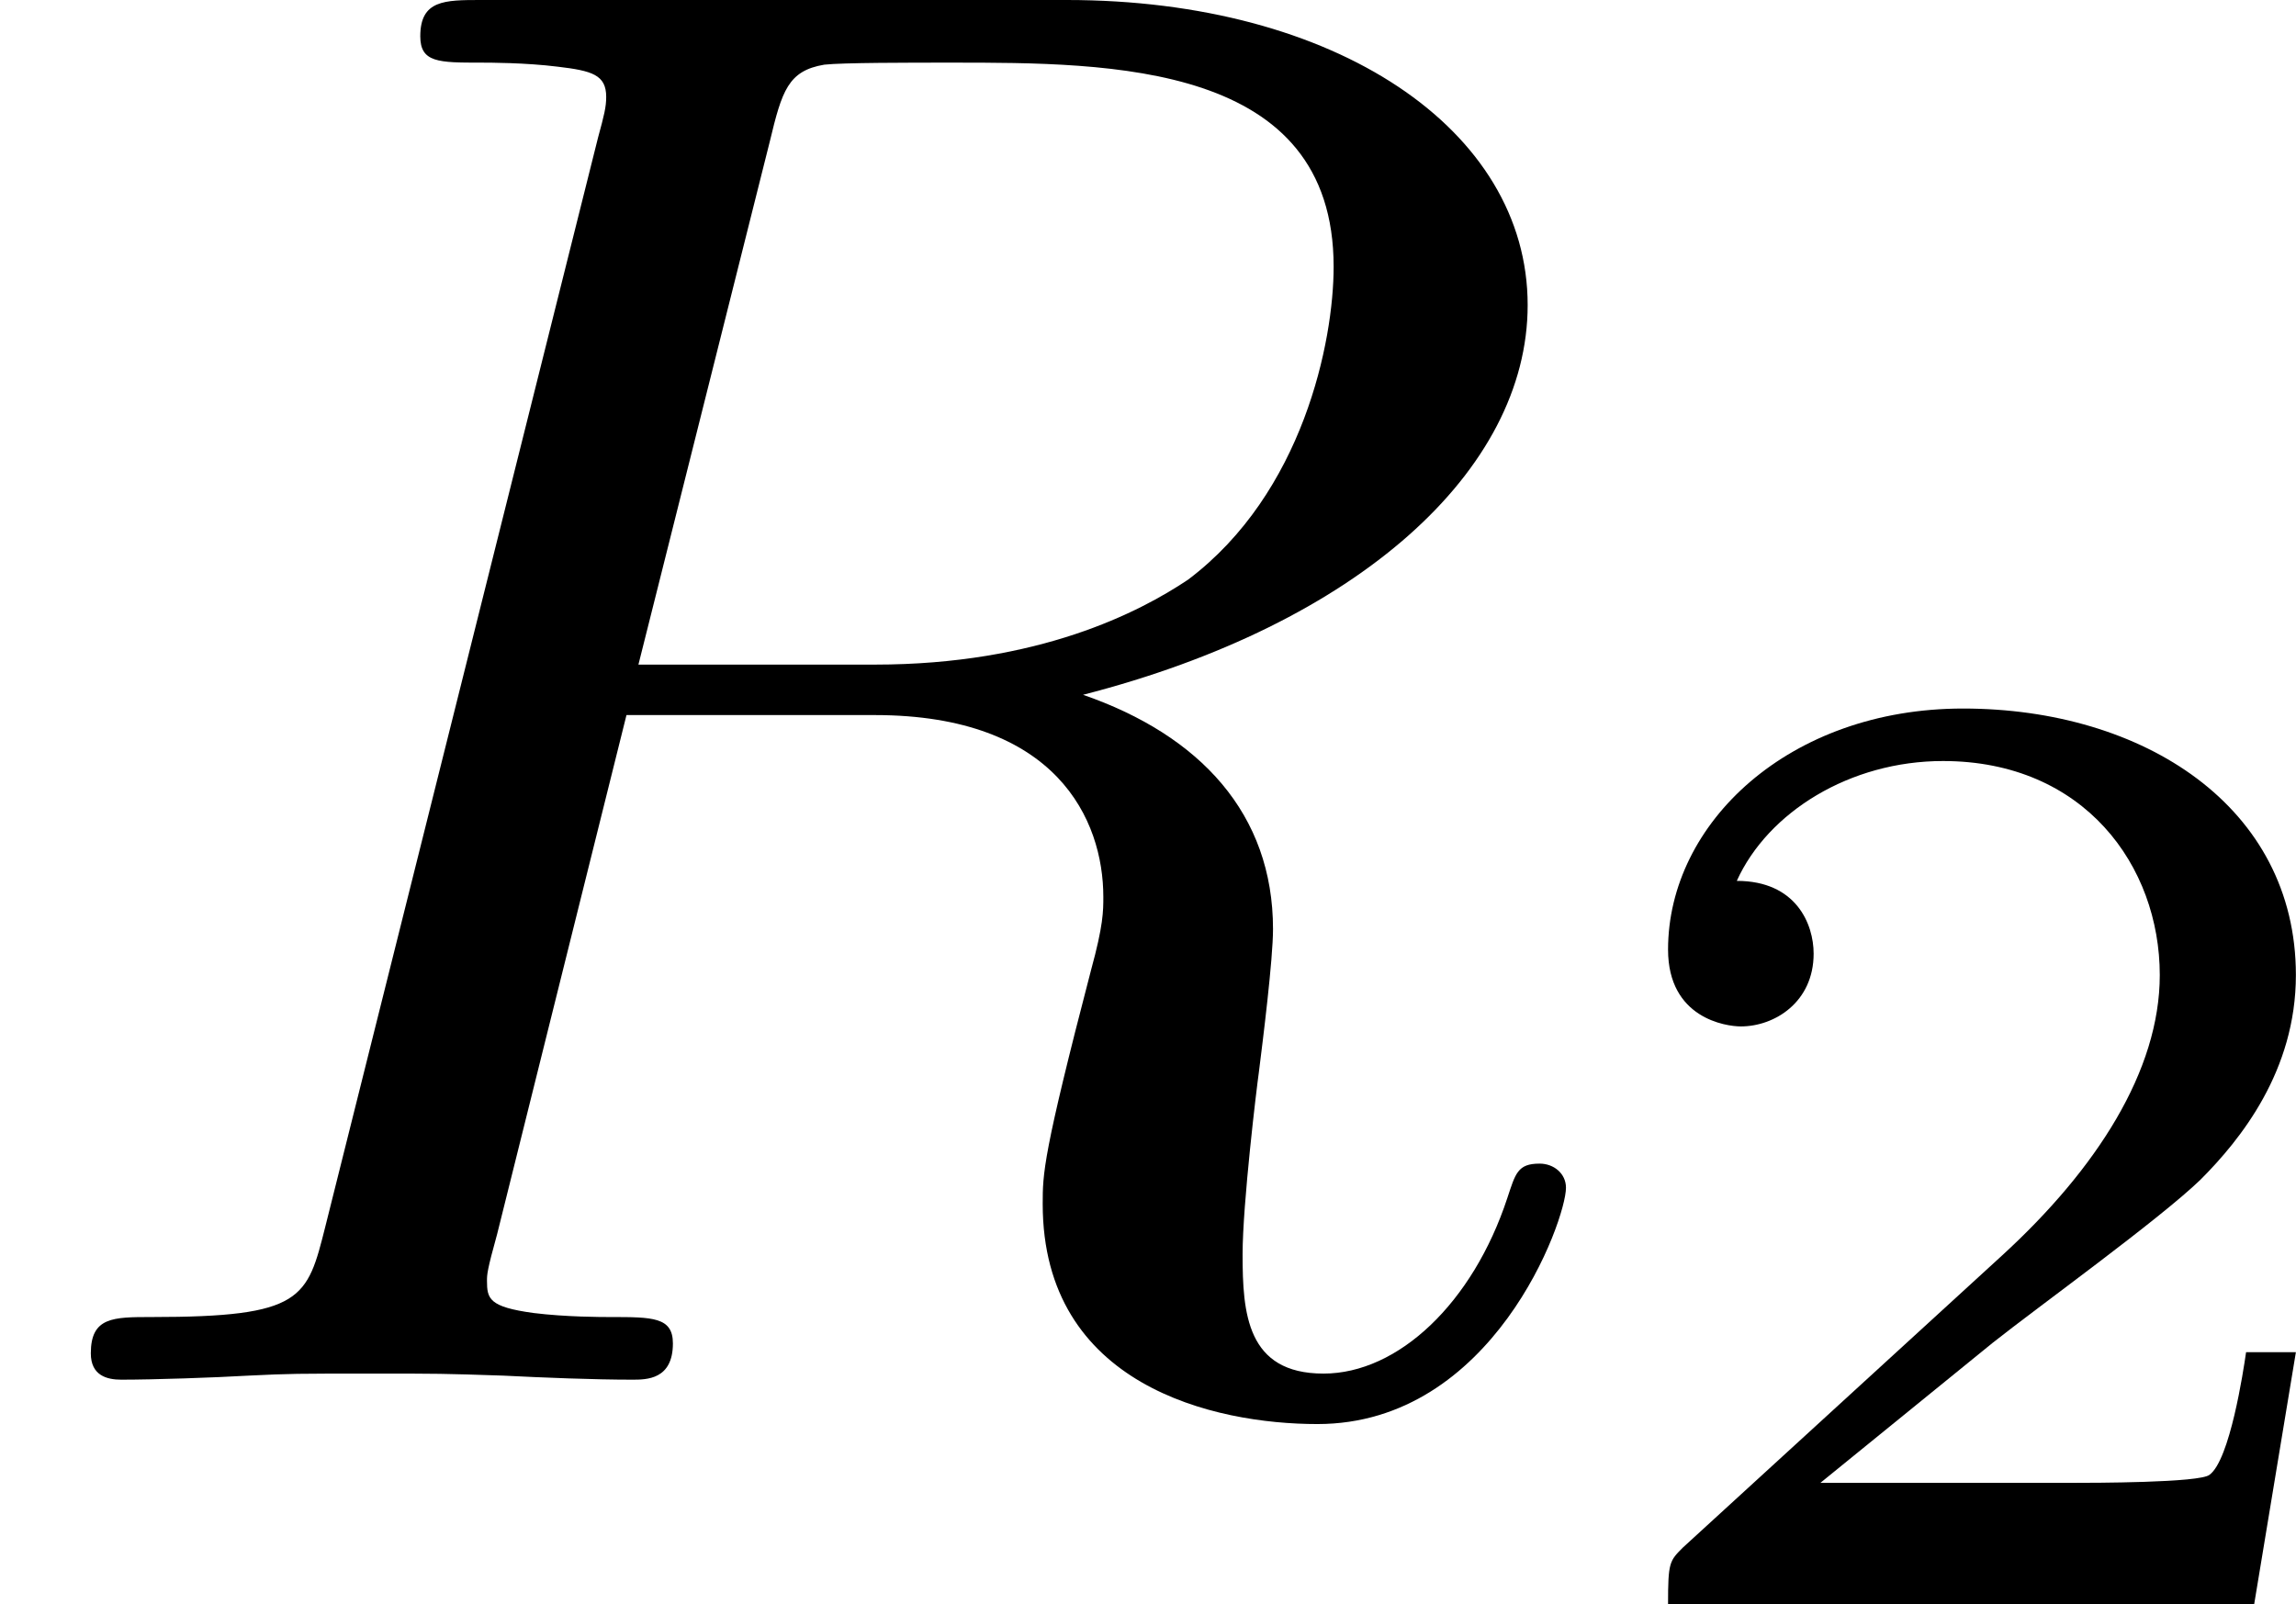 <?xml version='1.0' encoding='UTF-8'?>
<!-- This file was generated by dvisvgm 2.13.3 -->
<svg version='1.1' xmlns='http://www.w3.org/2000/svg' xmlns:xlink='http://www.w3.org/1999/xlink' width='20.377pt' height='14.241pt' viewBox='105.976 3.434 20.377 14.241'>
<defs>
<path id='g1-50' d='M3.216-1.118H2.995C2.983-1.034 2.923-.64 2.833-.574C2.792-.538 2.307-.538 2.224-.538H1.106L1.871-1.16C2.074-1.321 2.606-1.704 2.792-1.883C2.971-2.062 3.216-2.367 3.216-2.792C3.216-3.539 2.54-3.975 1.739-3.975C.968-3.975 .43-3.467 .43-2.905C.43-2.6 .687-2.564 .753-2.564C.903-2.564 1.076-2.672 1.076-2.887C1.076-3.019 .998-3.21 .735-3.21C.873-3.515 1.237-3.742 1.65-3.742C2.277-3.742 2.612-3.276 2.612-2.792C2.612-2.367 2.331-1.931 1.913-1.548L.496-.251C.436-.191 .43-.185 .43 0H3.031L3.216-1.118Z'/>
<path id='g0-82' d='M3.416-5.496C3.47-5.721 3.497-5.81 3.658-5.837C3.739-5.846 4.035-5.846 4.223-5.846C4.932-5.846 5.918-5.846 5.918-4.94C5.918-4.609 5.783-3.936 5.272-3.551C5.057-3.407 4.609-3.174 3.882-3.174H2.833L3.416-5.496ZM4.806-3.04C6.025-3.353 6.779-4.035 6.779-4.77C6.779-5.55 5.927-6.124 4.734-6.124H2.134C1.973-6.124 1.865-6.124 1.865-5.963C1.865-5.846 1.946-5.846 2.134-5.846C2.17-5.846 2.331-5.846 2.475-5.828C2.627-5.81 2.69-5.792 2.69-5.694C2.69-5.649 2.681-5.613 2.654-5.514L1.444-.681C1.363-.359 1.345-.278 .672-.278C.502-.278 .403-.278 .403-.117C.403-.018 .475 0 .538 0C.681 0 .95-.009 1.103-.018C1.291-.027 1.309-.027 1.659-.027C1.946-.027 1.964-.027 2.233-.018C2.412-.009 2.636 0 2.806 0C2.869 0 2.986 0 2.986-.161C2.986-.278 2.896-.278 2.708-.278C2.672-.278 2.511-.278 2.367-.296C2.17-.323 2.161-.359 2.161-.439C2.161-.466 2.161-.484 2.206-.646L2.78-2.95H3.882C4.689-2.95 4.896-2.484 4.896-2.143C4.896-2.08 4.896-2.017 4.842-1.82C4.627-.995 4.627-.915 4.627-.78C4.627 .027 5.389 .197 5.846 .197C6.626 .197 6.949-.708 6.949-.852C6.949-.915 6.895-.959 6.832-.959C6.734-.959 6.725-.915 6.689-.807C6.536-.341 6.205-.027 5.873-.027C5.532-.027 5.514-.296 5.514-.556C5.514-.78 5.577-1.3 5.586-1.363C5.604-1.506 5.649-1.865 5.649-2C5.649-2.511 5.326-2.86 4.806-3.04Z'/>
</defs>
<g id='page2' transform='matrix(2 0 0 2 0 0)'>
<use x='52.988' y='7.841' xlink:href='#g0-82'/>
<use x='59.96' y='8.837' xlink:href='#g1-50'/>
</g>
</svg>